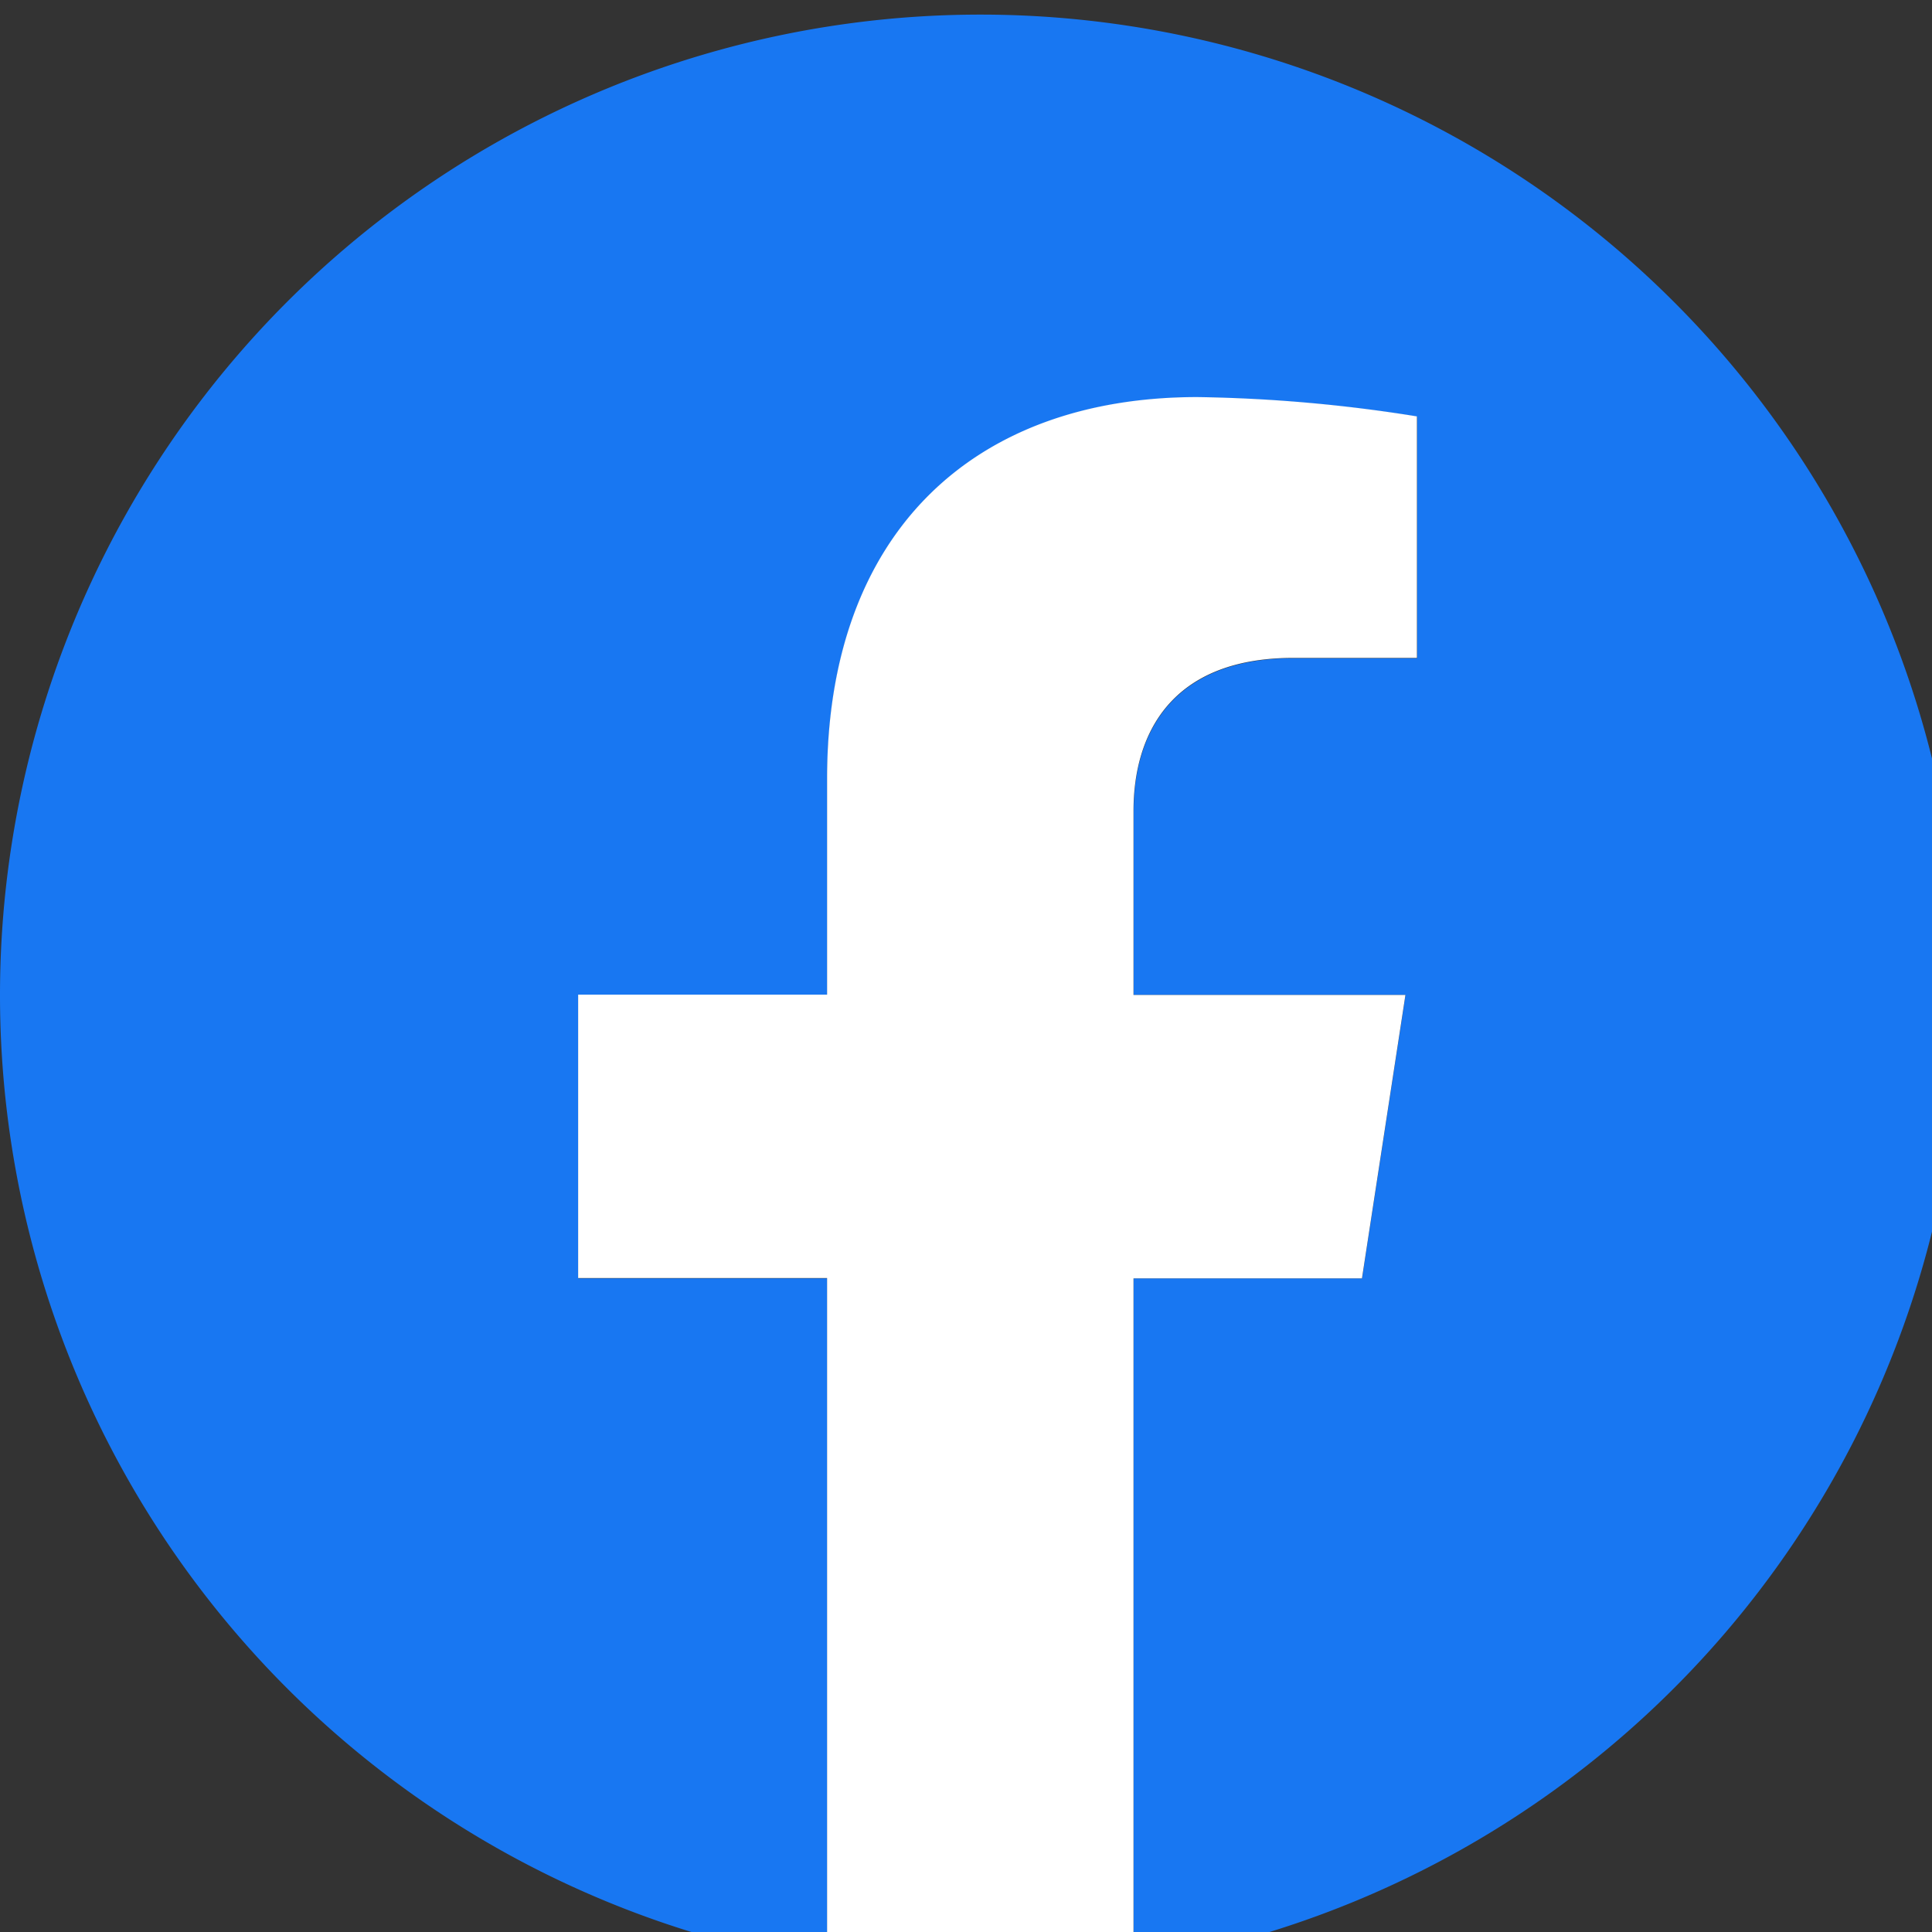 <svg id="Groupe_903" data-name="Groupe 903" xmlns="http://www.w3.org/2000/svg" xmlns:xlink="http://www.w3.org/1999/xlink" width="40" height="40" viewBox="0 0 40 40">
  <rect x="0" y="0" width="40" height="40" fill="#333333" stroke="none"/>
  <defs>
    <clipPath id="clip-path">
      <rect id="Rectangle_427" data-name="Rectangle 427" width="40" height="40" fill="none"/>
    </clipPath>
  </defs>
  <g id="Groupe_902" data-name="Groupe 902" transform="translate(0 0)" clip-path="url(#clip-path)">
    <path id="Tracé_2642" data-name="Tracé 2642" d="M40.6,20.3A20.3,20.3,0,1,0,17.128,40.353V26.168H11.974V20.3h5.154V15.828c0-5.088,3.031-7.9,7.668-7.9a31.215,31.215,0,0,1,4.544.4v5H26.78c-2.522,0-3.308,1.565-3.308,3.17V20.3H29.1l-.9,5.868h-4.73V40.353A20.3,20.3,0,0,0,40.6,20.3" transform="translate(0 0.3)" fill="#1877f2"/>
    <path id="Tracé_2643" data-name="Tracé 2643" d="M313.8,215.308l.9-5.868h-5.63v-3.808c0-1.605.786-3.17,3.308-3.17h2.56v-5a31.213,31.213,0,0,0-4.544-.4c-4.637,0-7.668,2.81-7.668,7.9v4.472h-5.154v5.868h5.154v14.185a20.514,20.514,0,0,0,6.344,0V215.308Z" transform="translate(-285.602 -188.841)" fill="#fff"/>
  </g>
</svg>
